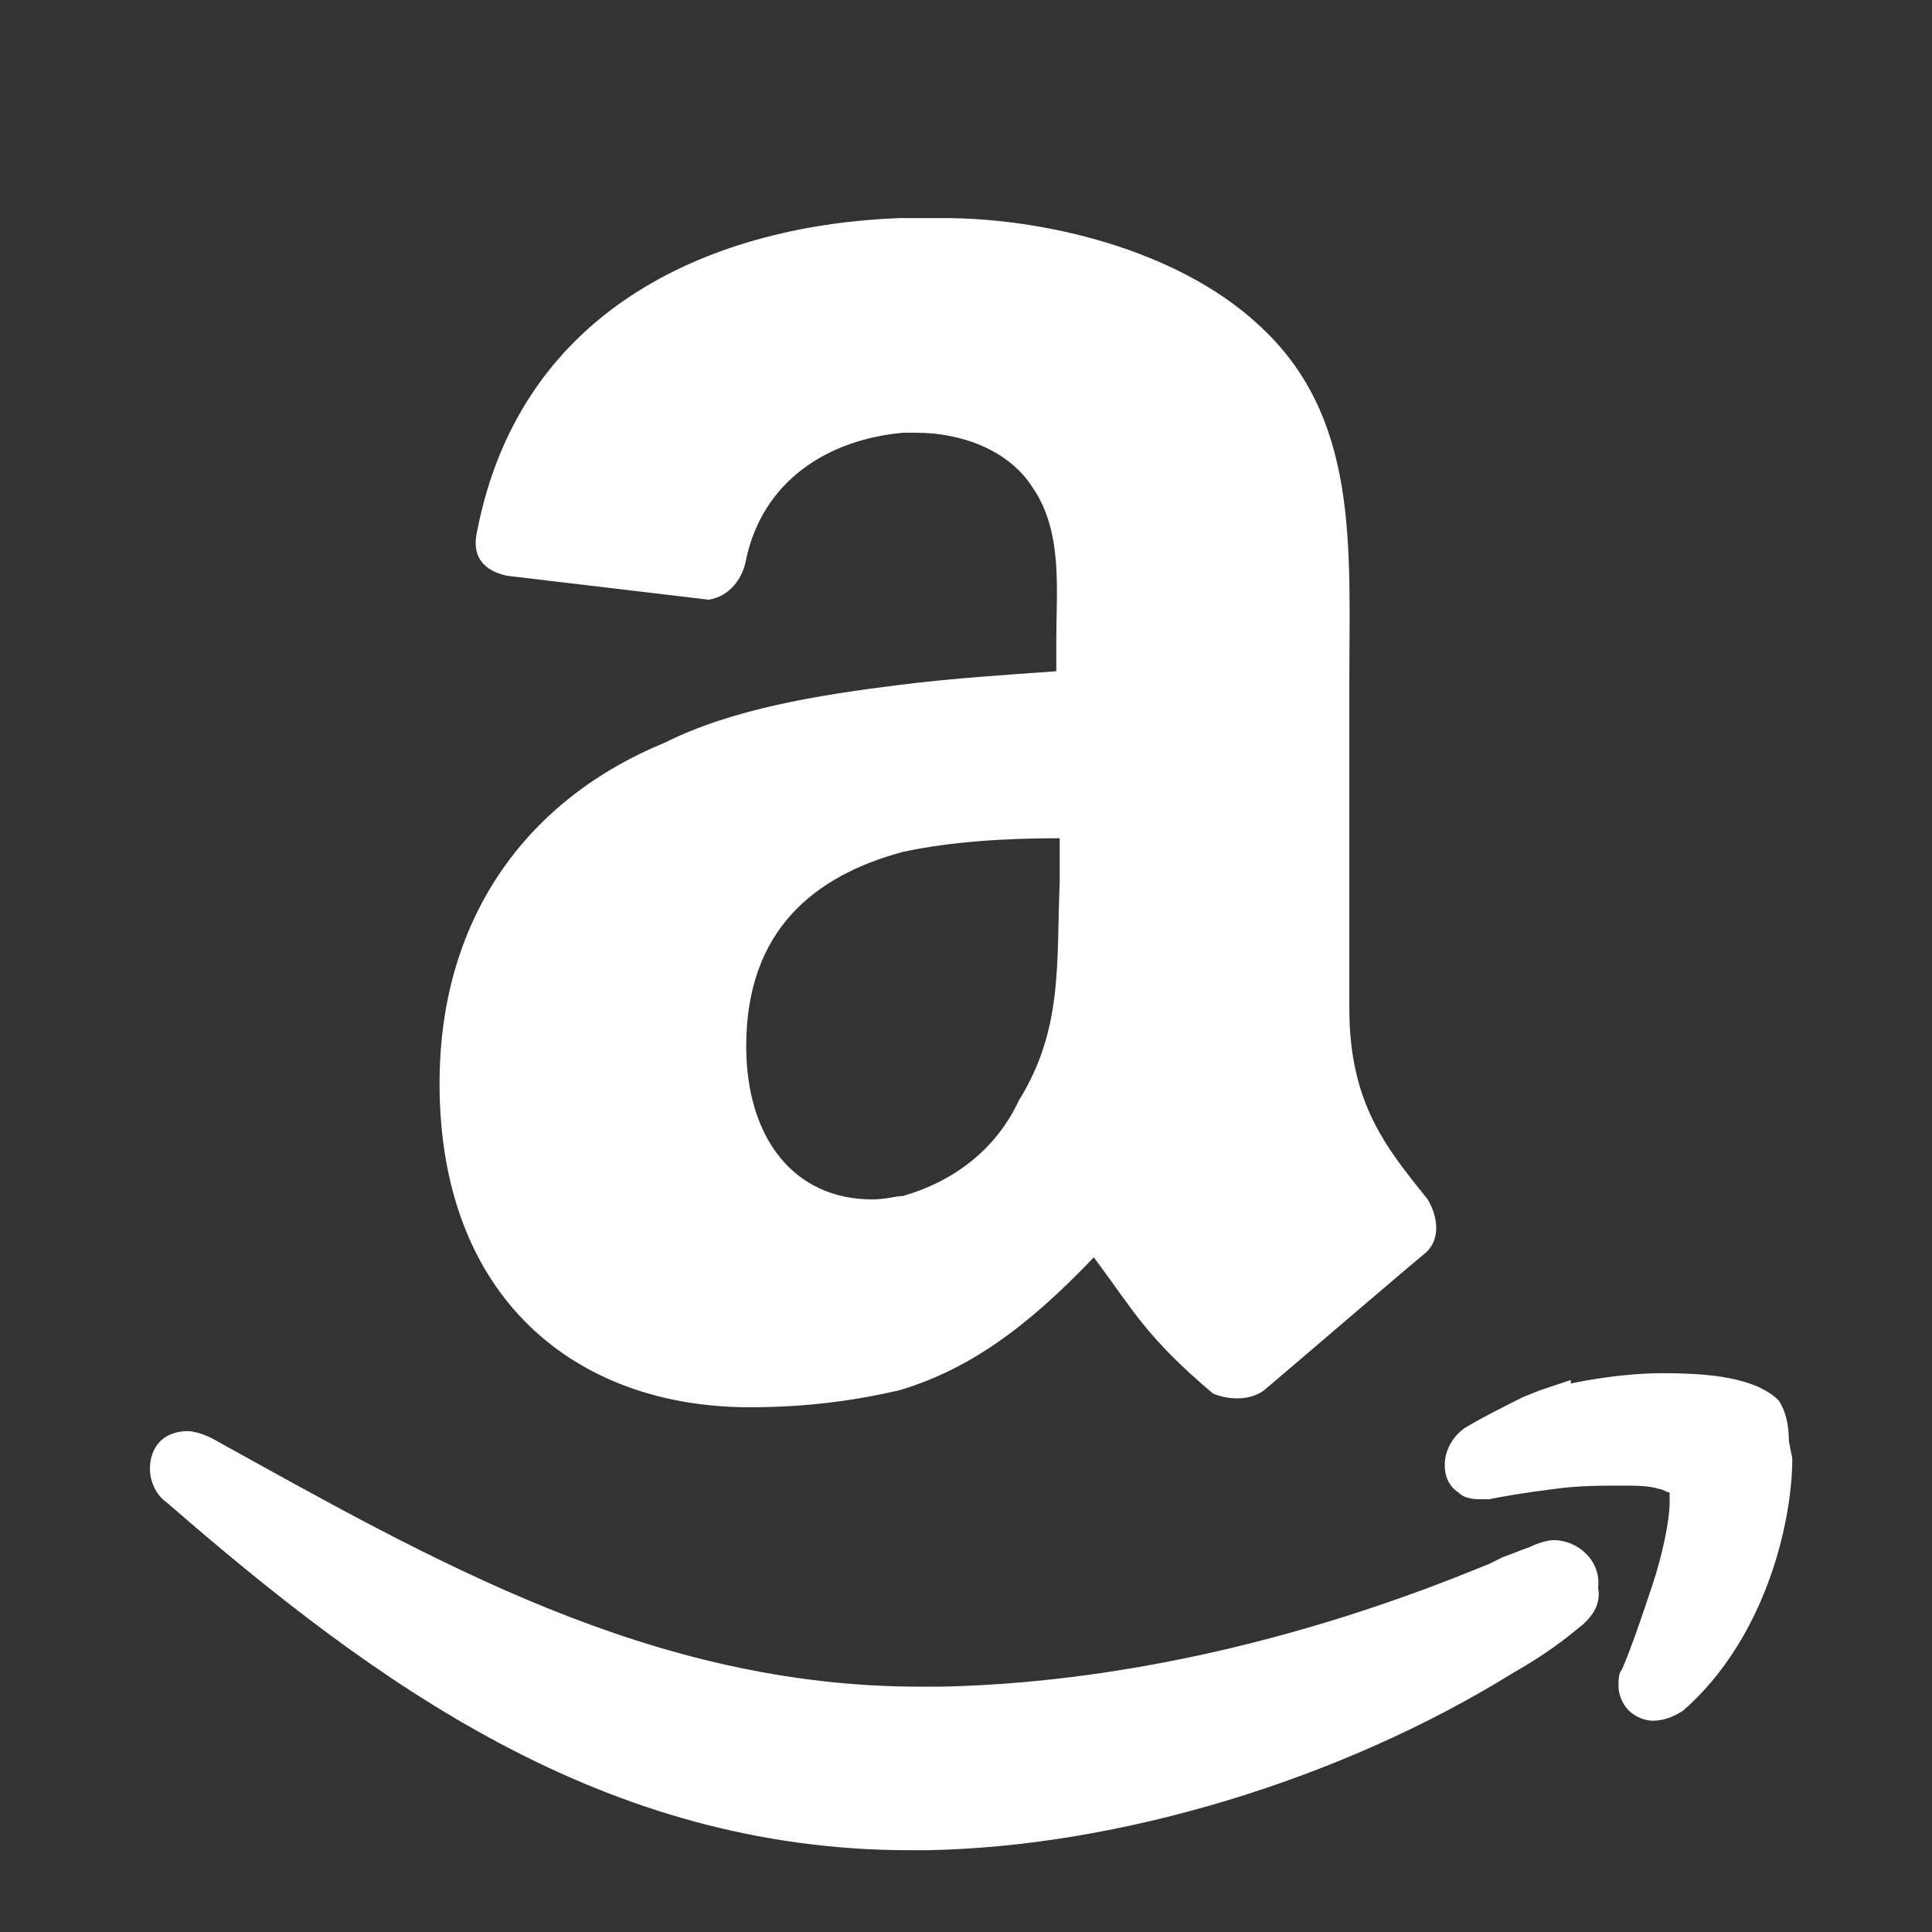 <?xml version="1.0" encoding="utf-8"?> <svg xmlns="http://www.w3.org/2000/svg" xmlns:xlink="http://www.w3.org/1999/xlink" version="1.1" id="Layer_1" x="0px" y="0px" viewBox="0 0 56.7 56.7" style="enable-background:new 0 0 56.7 56.7;" xml:space="preserve"><rect x="0" y="0" width="56.7" height="56.7" fill="#333333" stroke="none"/> <style type="text/css"> .st0{fill-rule:evenodd;clip-rule:evenodd;fill:#FFFFFF;} </style> <g> <path class="st0" d="M45.6,45.2c-0.2,0-0.5,0.1-0.7,0.2c-0.3,0.1-0.5,0.2-0.8,0.3l-0.4,0.2l-0.5,0.2v0c-5.2,2.1-10.6,3.3-15.6,3.4 c-0.2,0-0.4,0-0.6,0c-7.9,0-14.3-3.7-20.8-7.3c-0.2-0.1-0.5-0.2-0.7-0.2c-0.3,0-0.6,0.1-0.8,0.3c-0.2,0.2-0.3,0.5-0.3,0.8 c0,0.4,0.2,0.8,0.5,1c6.1,5.3,12.8,10.2,21.8,10.2c0.2,0,0.4,0,0.5,0c5.7-0.1,12.2-2.1,17.2-5.2l0,0c0.7-0.4,1.3-0.8,1.9-1.3 c0.4-0.3,0.7-0.7,0.6-1.2C47,45.8,46.3,45.2,45.6,45.2z"></path> <path class="st0" d="M52.5,42.3L52.5,42.3c0-0.5-0.1-0.9-0.3-1.2l0,0l0,0c-0.2-0.2-0.4-0.3-0.6-0.4c-0.7-0.3-1.6-0.4-2.8-0.4 c-0.8,0-1.7,0.1-2.7,0.3l0-0.1l-0.9,0.3l0,0l-0.5,0.2v0c-0.6,0.3-1.2,0.6-1.7,0.9c-0.3,0.2-0.6,0.6-0.6,1.1c0,0.3,0.1,0.6,0.4,0.8 c0.2,0.2,0.5,0.2,0.7,0.2c0.1,0,0.1,0,0.2,0l0,0l0,0c0.5-0.1,1.1-0.2,1.9-0.3c0.7-0.1,1.4-0.1,2-0.1c0.4,0,0.8,0,1.1,0.1 c0.1,0,0.2,0.1,0.3,0.1c0,0,0,0,0,0c0,0,0,0.1,0,0.3c0,0.5-0.2,1.5-0.5,2.4c-0.3,0.9-0.6,1.8-0.9,2.5c-0.1,0.1-0.1,0.3-0.1,0.5 c0,0.2,0.1,0.5,0.3,0.7c0.2,0.2,0.5,0.3,0.7,0.3h0c0.3,0,0.6-0.1,0.9-0.3c2.4-2.1,3.2-5.5,3.2-7.4L52.5,42.3z"></path> <path class="st0" d="M31,19.7c-1.4,0.1-3,0.2-4.6,0.4c-2.4,0.3-4.9,0.7-6.9,1.7c-3.9,1.6-6.6,5-6.6,10c0,6.3,4,9.5,9.1,9.5 c1.7,0,3.1-0.2,4.4-0.5c2-0.6,3.7-1.8,5.7-3.9c1.2,1.6,1.5,2.3,3.5,4c0.5,0.2,1.1,0.2,1.5-0.1c1.3-1.1,3.5-3,4.7-4 c0.5-0.4,0.4-1.1,0.1-1.6c-1.2-1.5-2.3-2.8-2.3-5.6v-9.6c0-4,0.3-7.8-2.7-10.5c-2.4-2.2-6.3-3.1-9.2-3.1h-1.3 C21.1,6.6,15.3,8.9,14,15.6c-0.2,0.9,0.4,1.2,0.9,1.3l5.9,0.7c0.6-0.1,1-0.6,1.1-1.2c0.5-2.3,2.4-3.5,4.6-3.7h0.4 c1.3,0,2.7,0.5,3.4,1.6c0.9,1.3,0.7,3,0.7,4.5L31,19.7L31,19.7z M29.9,32.3c-0.7,1.5-2,2.4-3.4,2.8c-0.2,0-0.5,0.1-0.9,0.1 c-2.3,0-3.7-1.8-3.7-4.5c0-3.4,2-5,4.6-5.7c1.4-0.3,3-0.4,4.6-0.4v1.3C31,28.3,31.2,30.2,29.9,32.3z"></path> </g> </svg> 